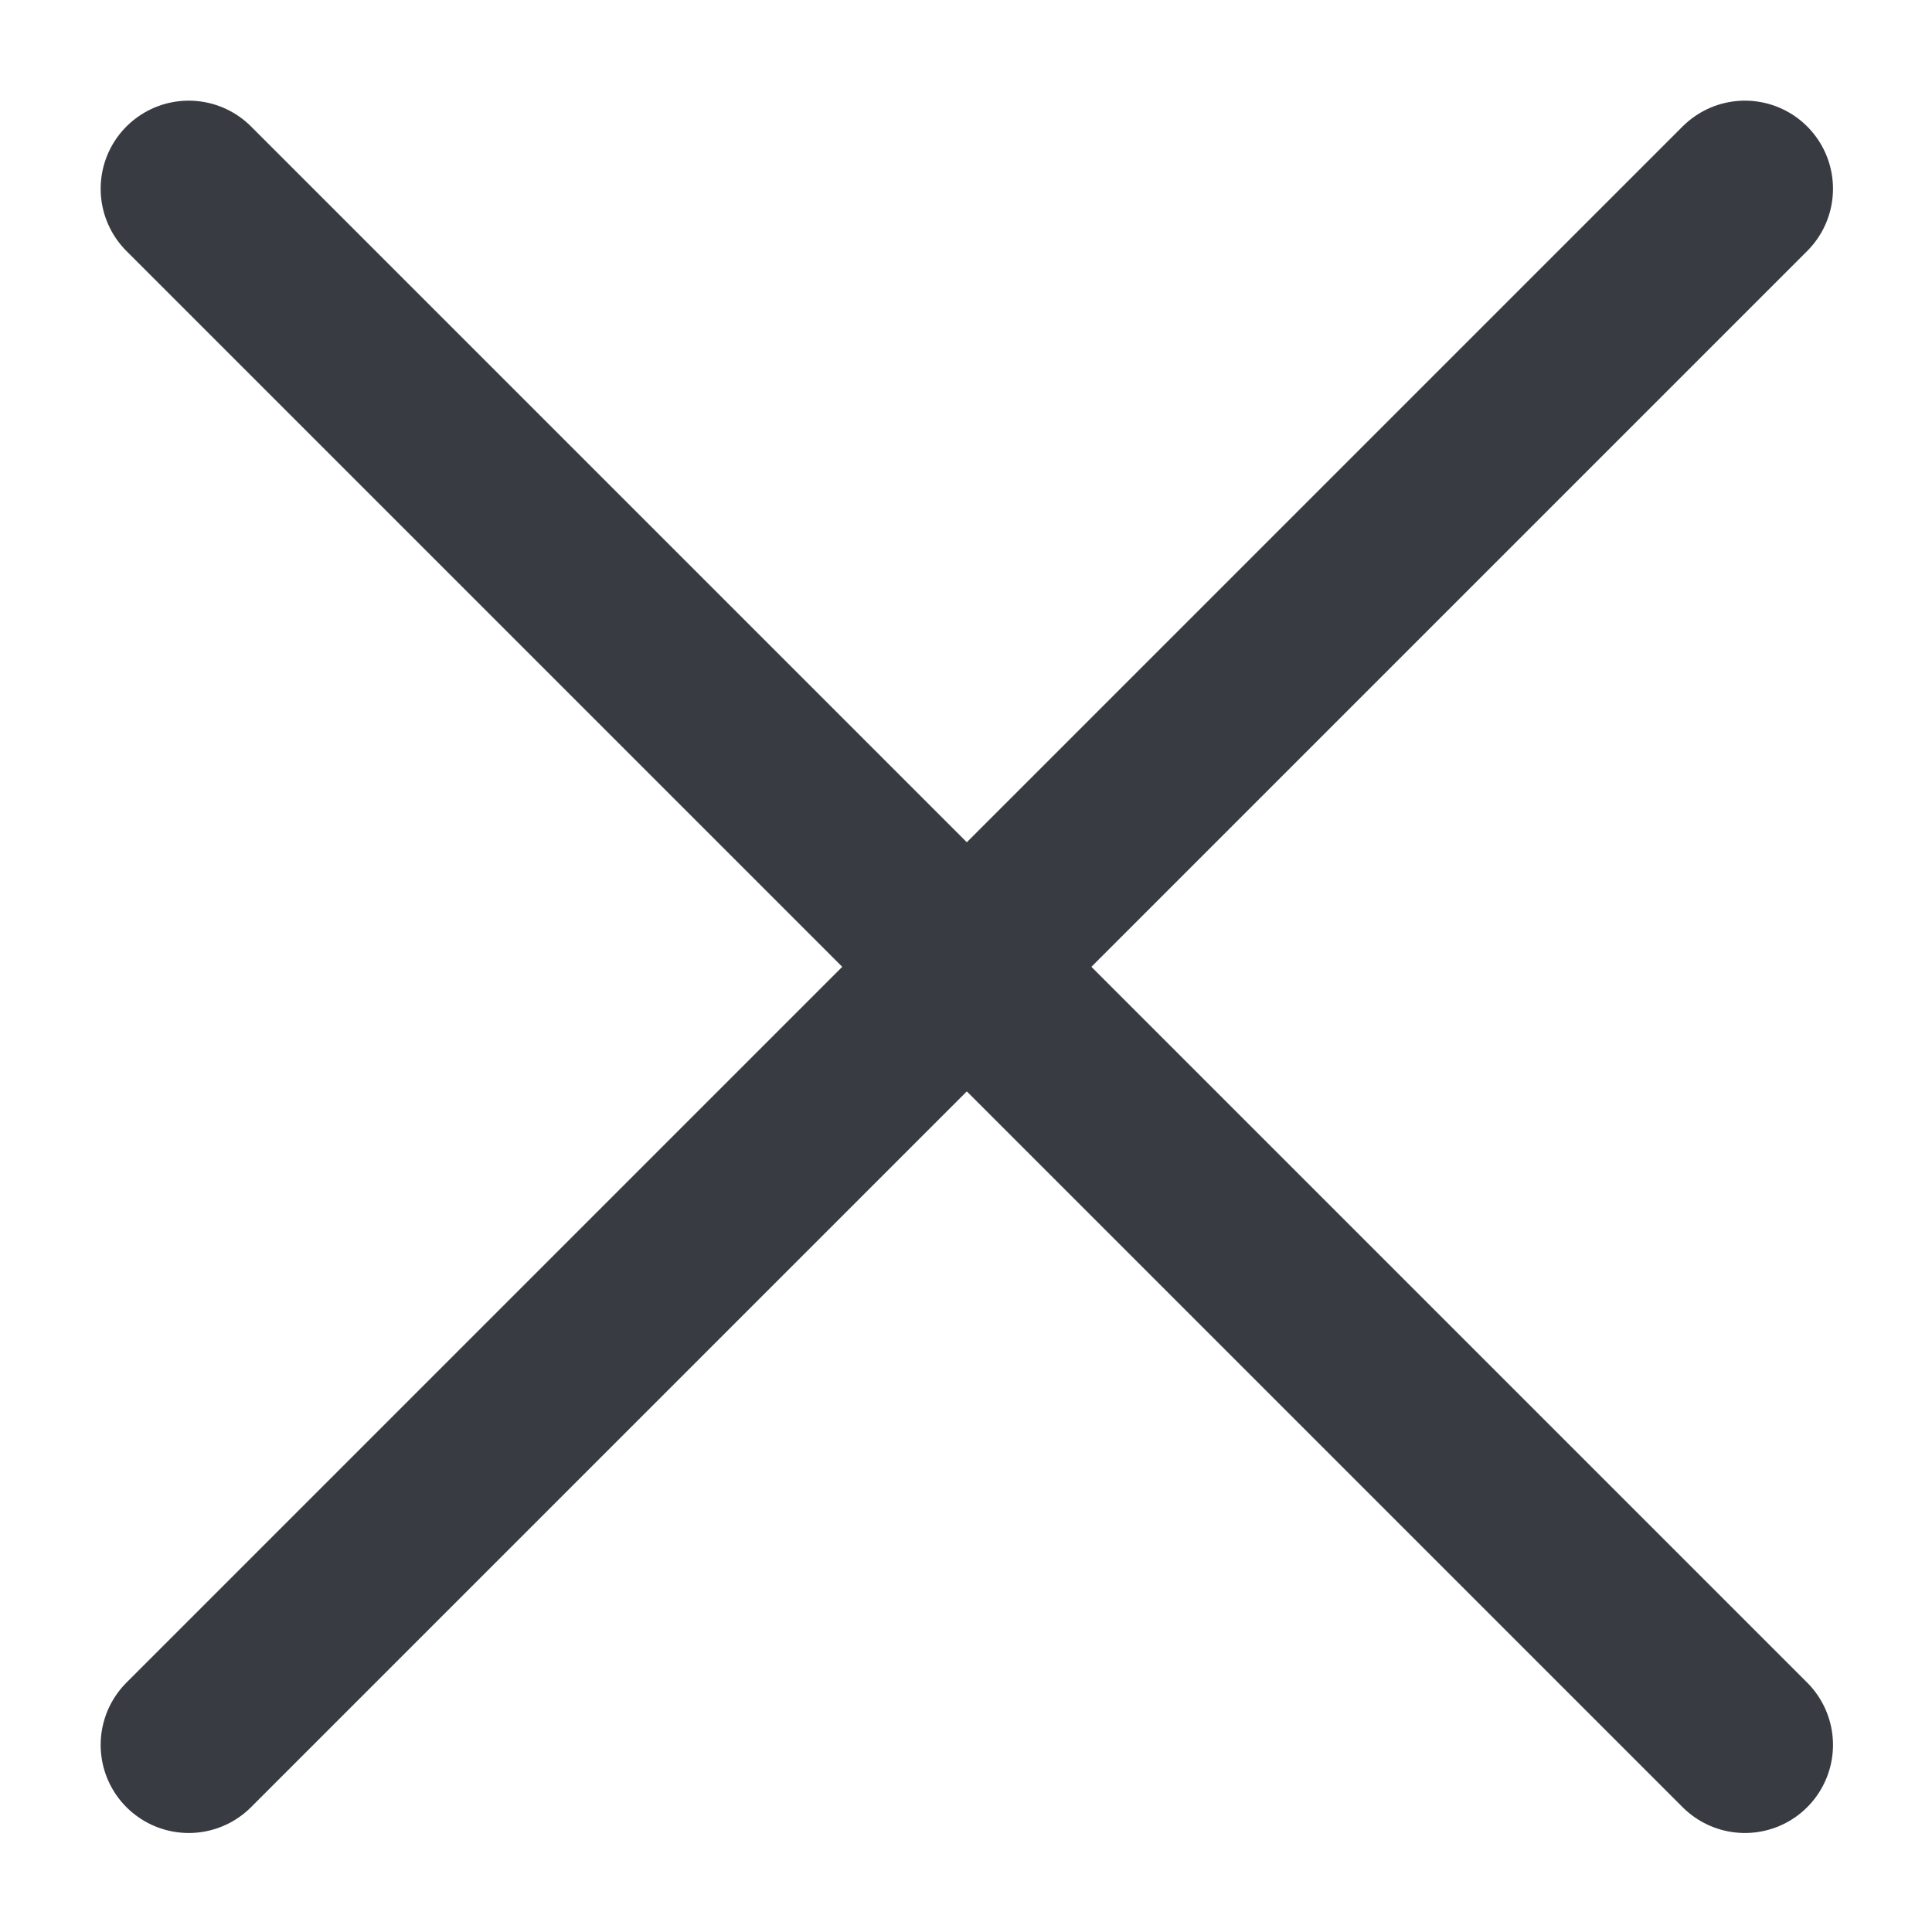 <?xml version="1.0" encoding="utf-8"?>
<!-- Generator: Adobe Illustrator 27.4.1, SVG Export Plug-In . SVG Version: 6.00 Build 0)  -->
<svg version="1.1" id="Layer_1" xmlns="http://www.w3.org/2000/svg" xmlns:xlink="http://www.w3.org/1999/xlink" x="0px" y="0px"
	 viewBox="0 0 32.9 32.9" style="enable-background:new 0 0 32.9 32.9;" xml:space="preserve">
<style type="text/css">
	.st0{fill:none;stroke:#393B42;stroke-width:3;stroke-linecap:round;stroke-linejoin:round;stroke-miterlimit:10;}
</style>
<g id="close_icon" transform="translate(1.414 1.414)">
	<path id="Line_2" class="st0" d="M28.3,1.8L1.8,28.3"/>
	<path id="Line_2-2" class="st0" d="M1.8,1.8l26.5,26.5"/>
</g>
</svg>

